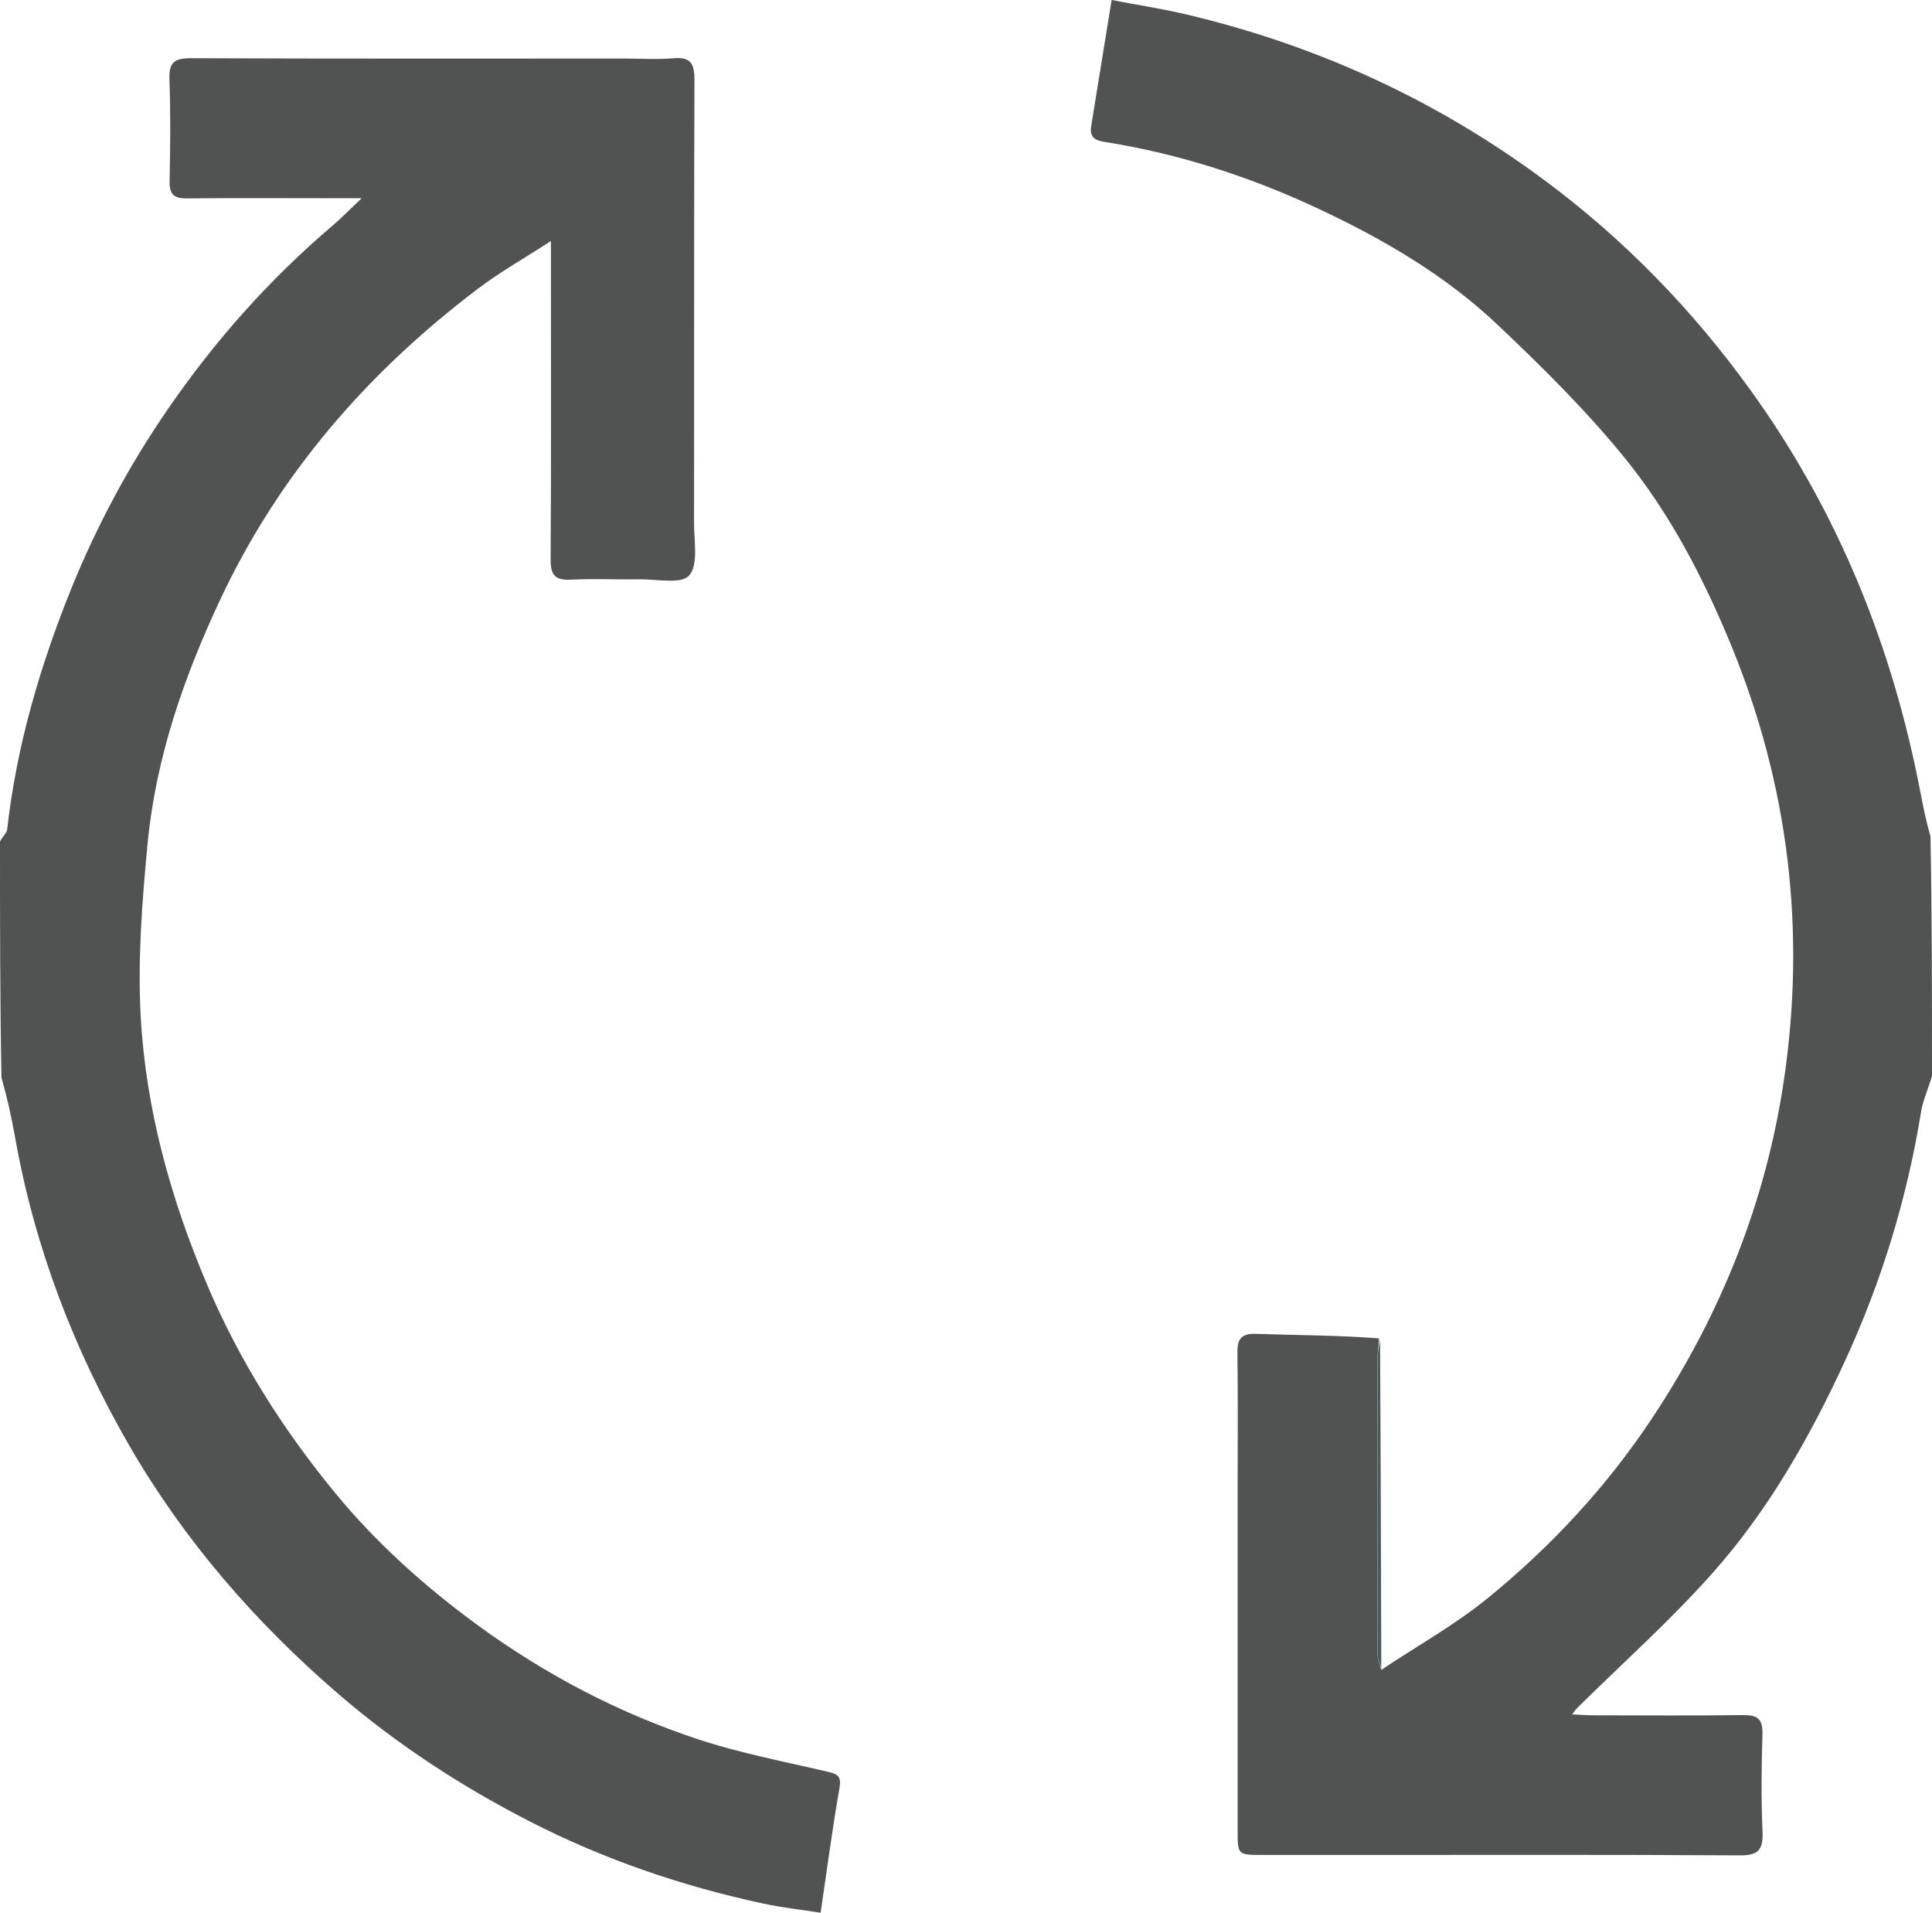 <svg viewBox="0 0 511.99 506.8" xmlns="http://www.w3.org/2000/svg" id="Layer_1">
  <defs>
    <style>
      .cls-1 {
        fill: #515252;
      }

      .cls-2 {
        fill: #465d5d;
      }
    </style>
  </defs>
  <path d="M0,222.99c.66-1.38,1.79-2.24,1.9-3.21,2.49-22.17,8.71-43.35,17.04-63.93,6.78-16.73,15.31-32.58,25.55-47.46,12.45-18.1,26.92-34.4,43.68-48.64,2.34-1.99,4.49-4.22,7.68-7.23h-7.78c-12.83,0-25.66-.09-38.49.05-3.42.04-4.71-1-4.64-4.54.19-8.99.29-18-.04-26.99-.16-4.43,1.24-5.63,5.63-5.62,38.33.16,76.66.09,114.98.09,4.33,0,8.69.3,12.99-.08,4.59-.4,5.54,1.51,5.53,5.73-.14,39.16-.05,78.32-.11,117.48,0,4.76,1.19,11.03-1.29,13.83-2.14,2.41-8.73.94-13.36,1.02-6,.1-12.01-.21-17.99.1-4.16.21-5.39-1.21-5.36-5.35.17-25.66.08-51.33.08-76.99v-7.39c-7.07,4.59-13.48,8.2-19.29,12.6-29.23,22.11-52.73,49.1-68.37,82.45-9.65,20.58-17.09,41.99-19.24,64.74-1.44,15.17-2.64,30.53-1.81,45.69,1.35,24.53,7.89,48.06,17.47,70.76,8.57,20.29,20.22,38.67,34.13,55.56,10.97,13.32,23.83,24.82,37.8,35.02,17.9,13.06,37.37,23.25,58.36,30.18,11.22,3.7,22.93,5.91,34.46,8.62,2.63.62,3.48,1.3,2.95,4.31-1.85,10.57-3.25,21.21-4.99,33.01-5.16-.81-10.31-1.37-15.34-2.46-21.53-4.63-42.27-11.74-61.83-21.78-18.1-9.29-35.09-20.35-50.61-33.71-22.03-18.97-40.87-40.67-55.38-65.75-14.72-25.45-25.18-52.73-30.33-81.85-.93-5.27-2.12-10.5-3.59-15.75-.39-20.66-.39-41.35-.39-62.51Z" class="cls-1"></path>
  <path d="M366.07,442.43c9.45-6.29,19.46-11.88,28.22-19.01,16.91-13.77,31.66-29.71,43.75-47.99,18.02-27.26,29.94-57.01,34.71-89.27,5.86-39.6,1.29-78.11-14.05-115.34-7.29-17.69-16.05-34.56-28-49.31-10.27-12.67-21.99-24.26-33.87-35.49-13.79-13.05-30.13-22.59-47.29-30.64-18.16-8.52-37.1-14.67-56.94-17.8-2.81-.44-3.86-1.56-3.42-4.23,1.73-10.73,3.48-21.46,5.41-33.35,6.78,1.3,13.39,2.31,19.87,3.84,34.58,8.18,66.3,22.74,94.81,43.89,21.15,15.69,39.35,34.43,54.77,55.85,23.01,31.96,37.4,67.52,44.82,106.05.76,3.96,1.54,7.92,2.72,11.88.41,21.02.41,42.04.41,63.53-.99,3.49-2.39,6.45-2.9,9.55-3.74,23.12-10.56,45.28-20.39,66.52-9.2,19.88-20.04,38.9-34.54,55.32-11.28,12.77-24.11,24.16-36.25,36.17-.31.31-.54.69-1.27,1.64,2.29.11,4.03.25,5.76.25,13.16.02,26.32.12,39.47-.06,3.79-.05,5.32.94,5.19,5.02-.28,8.65-.35,17.33.02,25.97.2,4.78-1.19,6.21-6.08,6.18-34.14-.21-68.28-.11-102.43-.11h-23.98c-6.59,0-6.61-.02-6.61-6.43v-91.93c0-11.49.11-22.99-.06-34.47-.06-3.72.81-5.38,4.96-5.24,10.8.38,21.62.35,32.56,1.2-.05,2.2-.41,3.68-.41,5.16-.04,26.12-.05,52.24,0,78.36,0,1.42.66,2.84,1.01,4.26l.03.03Z" class="cls-1"></path>
  <path d="M366.05,441.97c-.33-.96-.99-2.37-.99-3.79-.06-26.12-.05-52.24,0-78.36,0-1.48.36-2.96.66-4.83.18,28.58.24,57.56.33,86.99h0Z" class="cls-2"></path>
</svg>